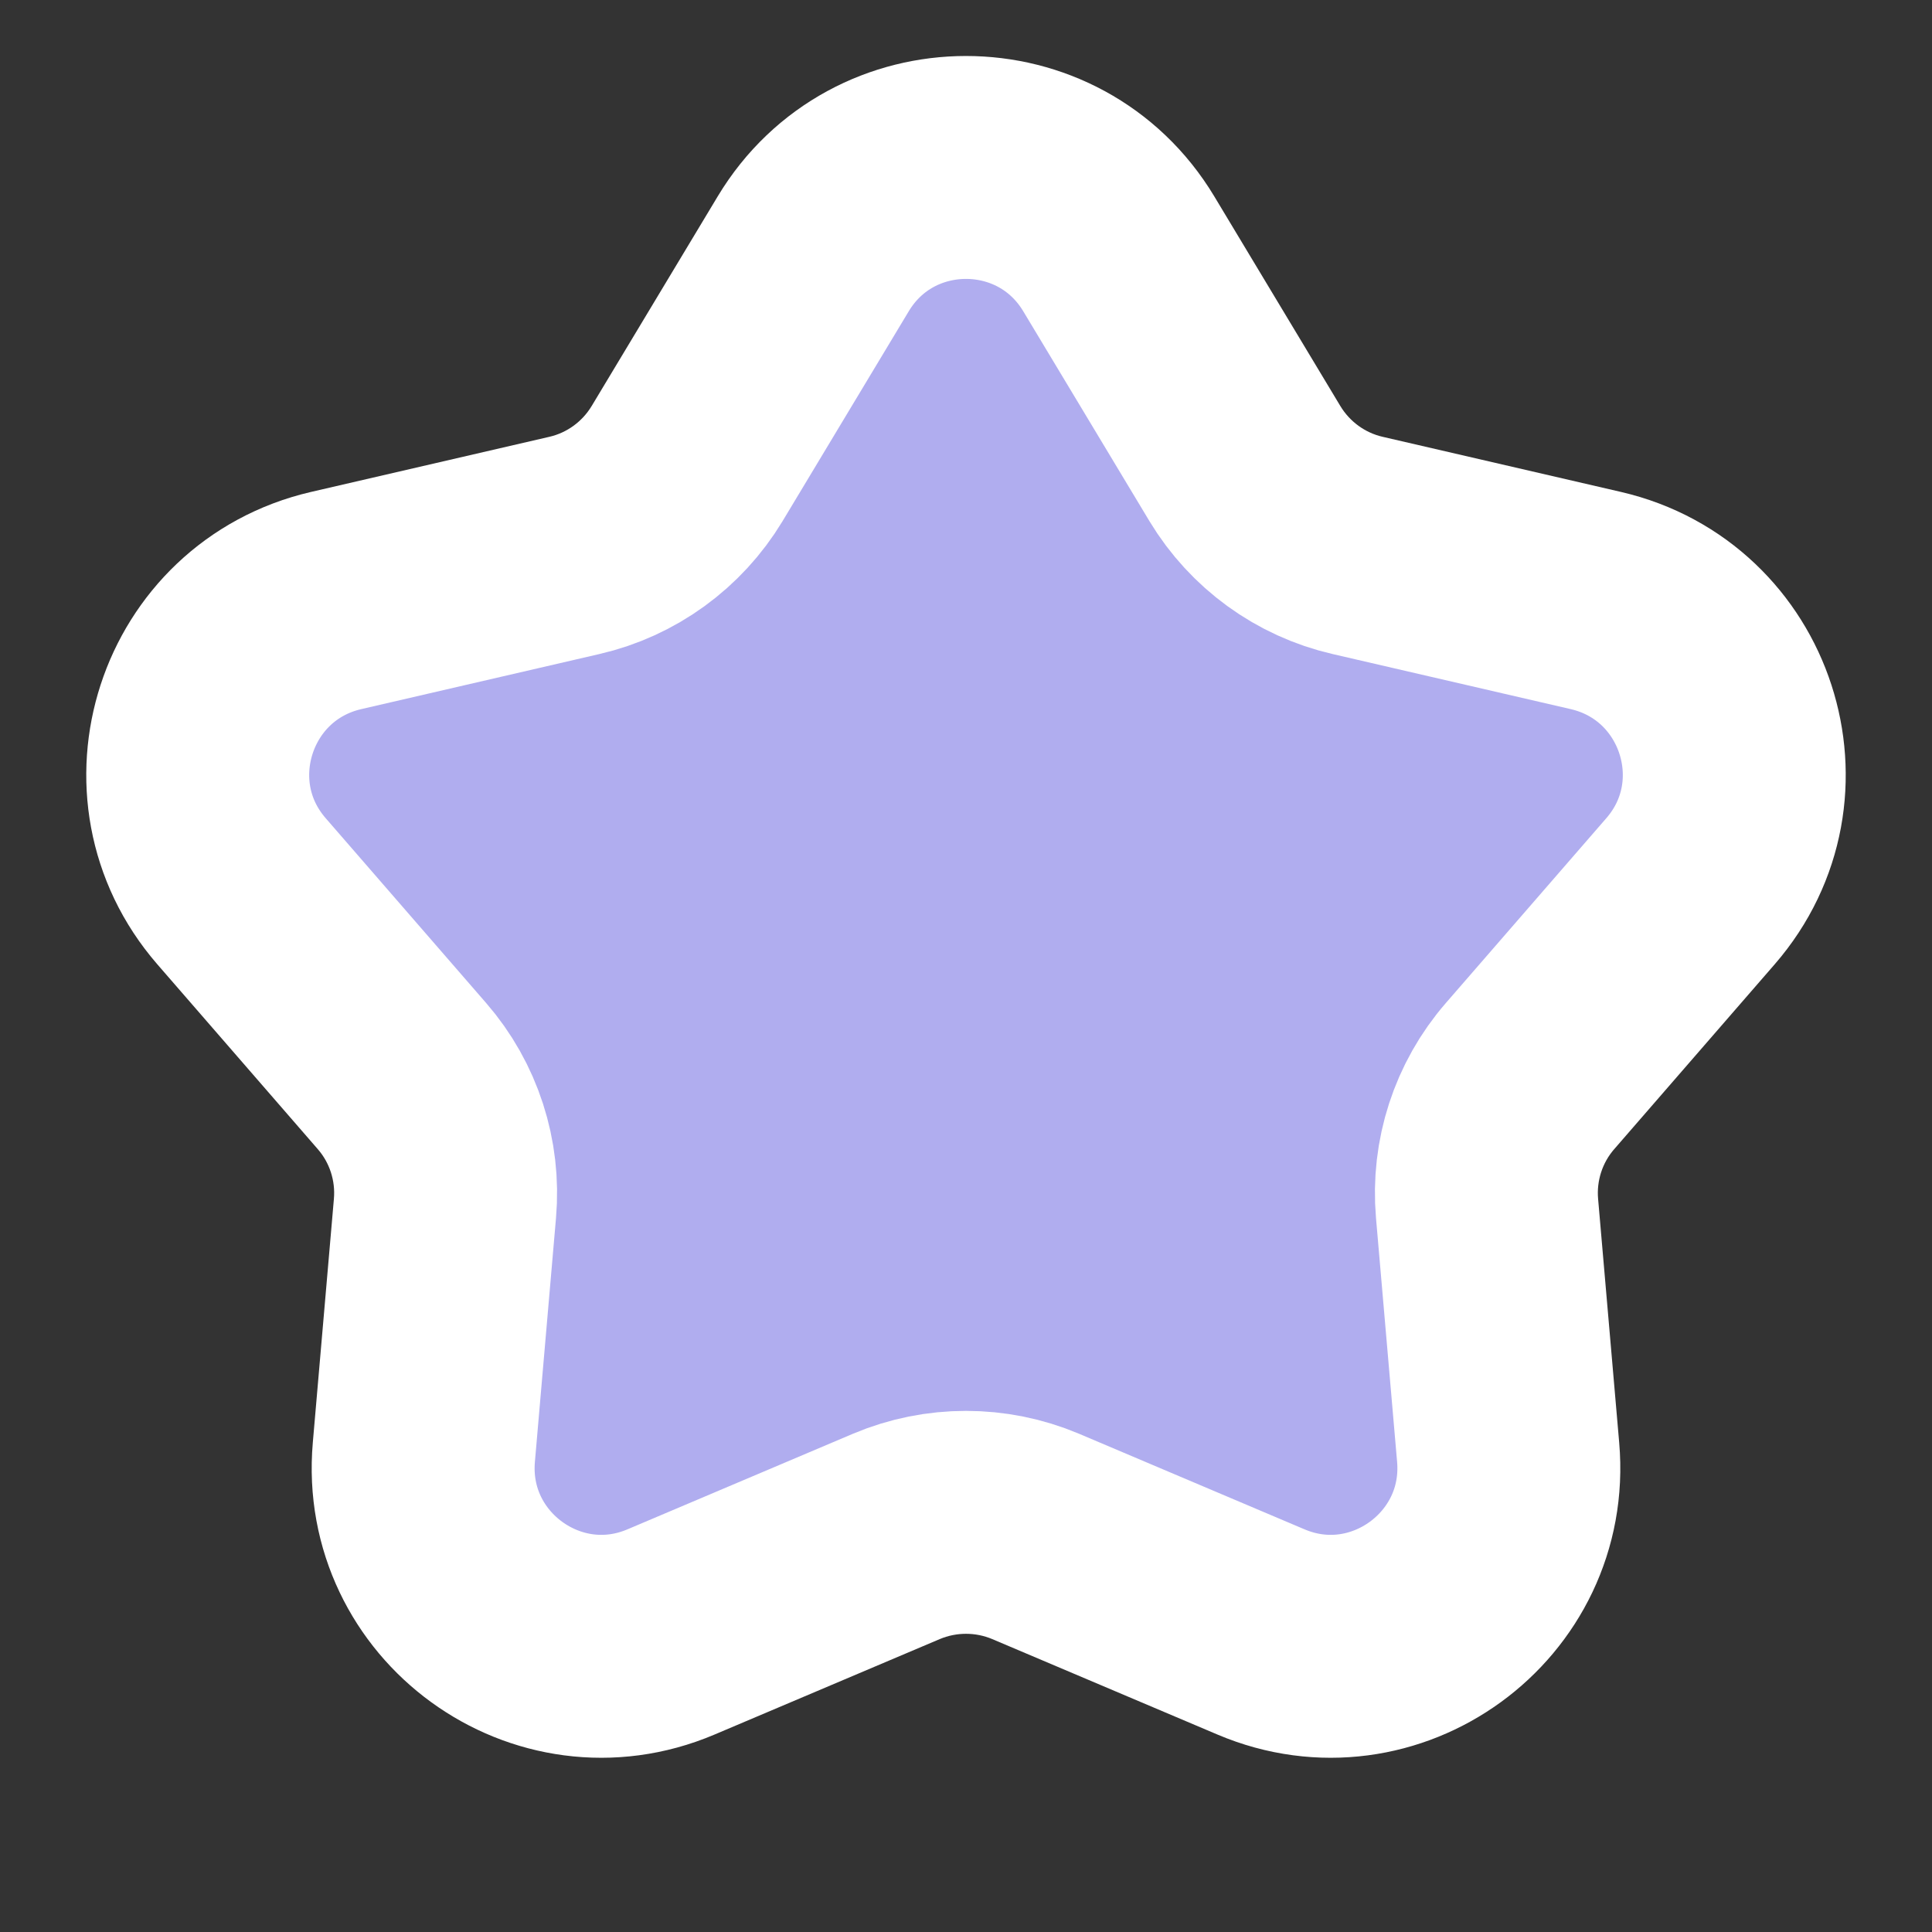 <svg width="13" height="13" viewBox="0 0 13 13" fill="none" xmlns="http://www.w3.org/2000/svg">
<rect x="0" y="0" width="13" height="13" fill="#333333" stroke="none"/>
<path d="M5.472 1.708C5.938 0.933 7.062 0.933 7.528 1.708L8.377 3.12C8.545 3.398 8.818 3.597 9.135 3.67L10.739 4.041C11.62 4.246 11.968 5.314 11.375 5.997L10.295 7.241C10.082 7.486 9.978 7.808 10.006 8.131L10.148 9.772C10.226 10.673 9.317 11.334 8.485 10.981L6.968 10.338C6.669 10.212 6.331 10.212 6.032 10.338L4.515 10.981C3.683 11.334 2.774 10.673 2.852 9.772L2.994 8.131C3.022 7.808 2.918 7.486 2.705 7.241L1.625 5.997C1.032 5.314 1.38 4.246 2.261 4.041L3.865 3.67C4.182 3.597 4.455 3.398 4.623 3.12L5.472 1.708Z" fill="#B0ADEF" stroke="white" stroke-width="1.5"/>
</svg>
